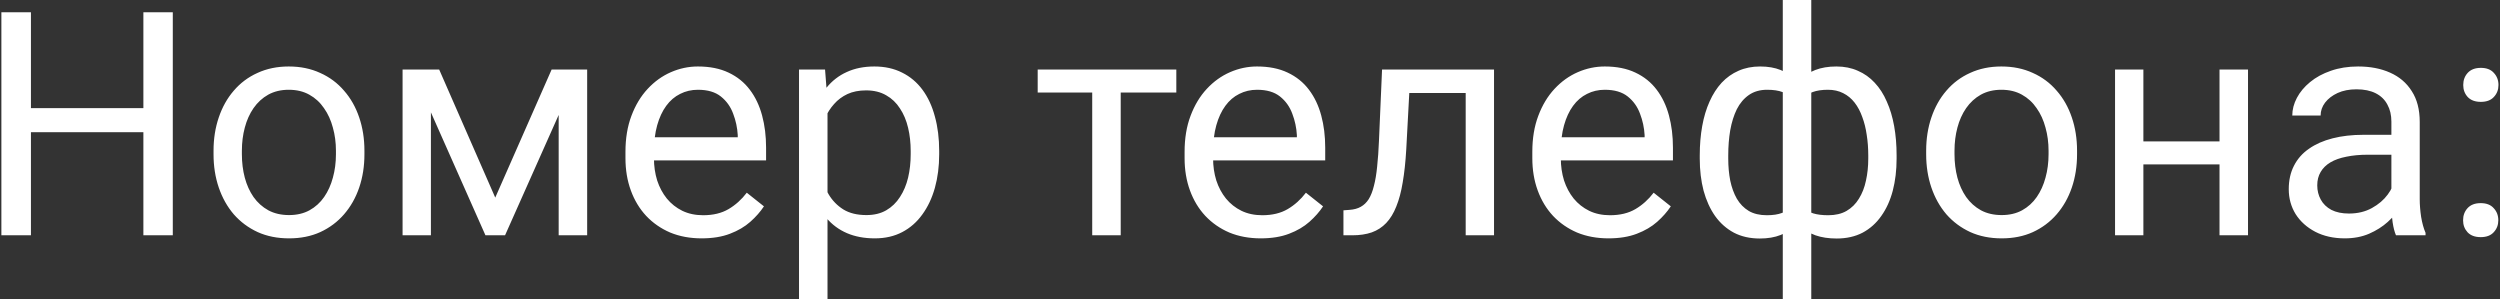 <?xml version="1.0" encoding="UTF-8"?> <svg xmlns="http://www.w3.org/2000/svg" width="510" height="61" viewBox="0 0 510 61" fill="none"><rect x="0" y="0" width="510" height="61" fill="#333333" stroke="none"/><path d="M30 22.062V26.969H5.375V22.062H30ZM6.312 2.5V48H0.281V2.5H6.312ZM35.25 2.5V48H29.25V2.5H35.25ZM43.562 31.469V30.75C43.562 28.312 43.917 26.052 44.625 23.969C45.333 21.865 46.354 20.042 47.688 18.5C49.021 16.938 50.635 15.729 52.531 14.875C54.427 14 56.552 13.562 58.906 13.562C61.281 13.562 63.417 14 65.312 14.875C67.229 15.729 68.854 16.938 70.188 18.5C71.542 20.042 72.573 21.865 73.281 23.969C73.99 26.052 74.344 28.312 74.344 30.75V31.469C74.344 33.906 73.99 36.167 73.281 38.25C72.573 40.333 71.542 42.156 70.188 43.719C68.854 45.26 67.24 46.469 65.344 47.344C63.469 48.198 61.344 48.625 58.969 48.625C56.594 48.625 54.458 48.198 52.562 47.344C50.667 46.469 49.042 45.26 47.688 43.719C46.354 42.156 45.333 40.333 44.625 38.25C43.917 36.167 43.562 33.906 43.562 31.469ZM49.344 30.75V31.469C49.344 33.156 49.542 34.75 49.938 36.25C50.333 37.729 50.927 39.042 51.719 40.188C52.531 41.333 53.542 42.24 54.75 42.906C55.958 43.552 57.365 43.875 58.969 43.875C60.552 43.875 61.938 43.552 63.125 42.906C64.333 42.24 65.333 41.333 66.125 40.188C66.917 39.042 67.51 37.729 67.906 36.25C68.323 34.75 68.531 33.156 68.531 31.469V30.75C68.531 29.083 68.323 27.51 67.906 26.031C67.51 24.531 66.906 23.208 66.094 22.062C65.302 20.896 64.302 19.979 63.094 19.312C61.906 18.646 60.51 18.312 58.906 18.312C57.323 18.312 55.927 18.646 54.719 19.312C53.531 19.979 52.531 20.896 51.719 22.062C50.927 23.208 50.333 24.531 49.938 26.031C49.542 27.51 49.344 29.083 49.344 30.75ZM101.031 40.312L112.531 14.188H118.094L103.031 48H99.031L84.031 14.188H89.594L101.031 40.312ZM87.906 14.188V48H82.125V14.188H87.906ZM113.969 48V14.188H119.781V48H113.969ZM143.125 48.625C140.771 48.625 138.635 48.229 136.719 47.438C134.823 46.625 133.188 45.49 131.812 44.031C130.458 42.573 129.417 40.844 128.688 38.844C127.958 36.844 127.594 34.656 127.594 32.281V30.969C127.594 28.219 128 25.771 128.812 23.625C129.625 21.458 130.729 19.625 132.125 18.125C133.521 16.625 135.104 15.49 136.875 14.719C138.646 13.948 140.479 13.562 142.375 13.562C144.792 13.562 146.875 13.979 148.625 14.812C150.396 15.646 151.844 16.812 152.969 18.312C154.094 19.792 154.927 21.542 155.469 23.562C156.01 25.562 156.281 27.75 156.281 30.125V32.719H131.031V28H150.5V27.562C150.417 26.062 150.104 24.604 149.562 23.188C149.042 21.771 148.208 20.604 147.062 19.688C145.917 18.771 144.354 18.312 142.375 18.312C141.062 18.312 139.854 18.594 138.75 19.156C137.646 19.698 136.698 20.51 135.906 21.594C135.115 22.677 134.5 24 134.062 25.562C133.625 27.125 133.406 28.927 133.406 30.969V32.281C133.406 33.885 133.625 35.396 134.062 36.812C134.521 38.208 135.177 39.438 136.031 40.5C136.906 41.562 137.958 42.396 139.188 43C140.438 43.604 141.854 43.906 143.438 43.906C145.479 43.906 147.208 43.49 148.625 42.656C150.042 41.823 151.281 40.708 152.344 39.312L155.844 42.094C155.115 43.198 154.188 44.25 153.062 45.25C151.938 46.25 150.552 47.062 148.906 47.688C147.281 48.312 145.354 48.625 143.125 48.625ZM168.812 20.688V61H163V14.188H168.312L168.812 20.688ZM191.594 30.812V31.469C191.594 33.927 191.302 36.208 190.719 38.312C190.135 40.396 189.281 42.208 188.156 43.75C187.052 45.292 185.688 46.49 184.062 47.344C182.438 48.198 180.573 48.625 178.469 48.625C176.323 48.625 174.427 48.271 172.781 47.562C171.135 46.854 169.74 45.823 168.594 44.469C167.448 43.115 166.531 41.49 165.844 39.594C165.177 37.698 164.719 35.562 164.469 33.188V29.688C164.719 27.188 165.188 24.948 165.875 22.969C166.562 20.99 167.469 19.302 168.594 17.906C169.74 16.49 171.125 15.417 172.75 14.688C174.375 13.938 176.25 13.562 178.375 13.562C180.5 13.562 182.385 13.979 184.031 14.812C185.677 15.625 187.062 16.792 188.188 18.312C189.312 19.833 190.156 21.656 190.719 23.781C191.302 25.885 191.594 28.229 191.594 30.812ZM185.781 31.469V30.812C185.781 29.125 185.604 27.542 185.25 26.062C184.896 24.562 184.344 23.25 183.594 22.125C182.865 20.979 181.927 20.083 180.781 19.438C179.635 18.771 178.271 18.438 176.688 18.438C175.229 18.438 173.958 18.688 172.875 19.188C171.812 19.688 170.906 20.365 170.156 21.219C169.406 22.052 168.792 23.01 168.312 24.094C167.854 25.156 167.51 26.26 167.281 27.406V35.5C167.698 36.958 168.281 38.333 169.031 39.625C169.781 40.896 170.781 41.927 172.031 42.719C173.281 43.49 174.854 43.875 176.75 43.875C178.312 43.875 179.656 43.552 180.781 42.906C181.927 42.24 182.865 41.333 183.594 40.188C184.344 39.042 184.896 37.729 185.25 36.25C185.604 34.75 185.781 33.156 185.781 31.469ZM228.625 14.188V48H222.812V14.188H228.625ZM239.969 14.188V18.875H211.688V14.188H239.969ZM257.188 48.625C254.833 48.625 252.698 48.229 250.781 47.438C248.885 46.625 247.25 45.49 245.875 44.031C244.521 42.573 243.479 40.844 242.75 38.844C242.021 36.844 241.656 34.656 241.656 32.281V30.969C241.656 28.219 242.062 25.771 242.875 23.625C243.688 21.458 244.792 19.625 246.188 18.125C247.583 16.625 249.167 15.49 250.938 14.719C252.708 13.948 254.542 13.562 256.438 13.562C258.854 13.562 260.938 13.979 262.688 14.812C264.458 15.646 265.906 16.812 267.031 18.312C268.156 19.792 268.99 21.542 269.531 23.562C270.073 25.562 270.344 27.75 270.344 30.125V32.719H245.094V28H264.562V27.562C264.479 26.062 264.167 24.604 263.625 23.188C263.104 21.771 262.271 20.604 261.125 19.688C259.979 18.771 258.417 18.312 256.438 18.312C255.125 18.312 253.917 18.594 252.812 19.156C251.708 19.698 250.76 20.51 249.969 21.594C249.177 22.677 248.562 24 248.125 25.562C247.688 27.125 247.469 28.927 247.469 30.969V32.281C247.469 33.885 247.688 35.396 248.125 36.812C248.583 38.208 249.24 39.438 250.094 40.5C250.969 41.562 252.021 42.396 253.25 43C254.5 43.604 255.917 43.906 257.5 43.906C259.542 43.906 261.271 43.49 262.688 42.656C264.104 41.823 265.344 40.708 266.406 39.312L269.906 42.094C269.177 43.198 268.25 44.25 267.125 45.25C266 46.25 264.615 47.062 262.969 47.688C261.344 48.312 259.417 48.625 257.188 48.625ZM299.688 14.188V18.969H283.344V14.188H299.688ZM304.781 14.188V48H299V14.188H304.781ZM281.938 14.188H287.75L286.875 30.5C286.729 33.021 286.49 35.25 286.156 37.188C285.844 39.104 285.406 40.75 284.844 42.125C284.302 43.5 283.615 44.625 282.781 45.5C281.969 46.354 280.99 46.99 279.844 47.406C278.698 47.802 277.375 48 275.875 48H274.062V42.906L275.312 42.812C276.208 42.75 276.969 42.542 277.594 42.188C278.24 41.833 278.781 41.312 279.219 40.625C279.656 39.917 280.01 39.01 280.281 37.906C280.573 36.802 280.792 35.49 280.938 33.969C281.104 32.448 281.229 30.677 281.312 28.656L281.938 14.188ZM328.125 48.625C325.771 48.625 323.635 48.229 321.719 47.438C319.823 46.625 318.188 45.49 316.812 44.031C315.458 42.573 314.417 40.844 313.688 38.844C312.958 36.844 312.594 34.656 312.594 32.281V30.969C312.594 28.219 313 25.771 313.812 23.625C314.625 21.458 315.729 19.625 317.125 18.125C318.521 16.625 320.104 15.49 321.875 14.719C323.646 13.948 325.479 13.562 327.375 13.562C329.792 13.562 331.875 13.979 333.625 14.812C335.396 15.646 336.844 16.812 337.969 18.312C339.094 19.792 339.927 21.542 340.469 23.562C341.01 25.562 341.281 27.75 341.281 30.125V32.719H316.031V28H335.5V27.562C335.417 26.062 335.104 24.604 334.562 23.188C334.042 21.771 333.208 20.604 332.062 19.688C330.917 18.771 329.354 18.312 327.375 18.312C326.062 18.312 324.854 18.594 323.75 19.156C322.646 19.698 321.698 20.51 320.906 21.594C320.115 22.677 319.5 24 319.062 25.562C318.625 27.125 318.406 28.927 318.406 30.969V32.281C318.406 33.885 318.625 35.396 319.062 36.812C319.521 38.208 320.177 39.438 321.031 40.5C321.906 41.562 322.958 42.396 324.188 43C325.438 43.604 326.854 43.906 328.438 43.906C330.479 43.906 332.208 43.49 333.625 42.656C335.042 41.823 336.281 40.708 337.344 39.312L340.844 42.094C340.115 43.198 339.188 44.25 338.062 45.25C336.938 46.25 335.552 47.062 333.906 47.688C332.281 48.312 330.354 48.625 328.125 48.625ZM386.906 31.688V32.344C386.906 34.719 386.646 36.906 386.125 38.906C385.604 40.885 384.823 42.604 383.781 44.062C382.76 45.521 381.49 46.656 379.969 47.469C378.448 48.26 376.688 48.656 374.688 48.656C373.042 48.656 371.594 48.438 370.344 48C369.094 47.542 368.031 46.885 367.156 46.031C366.302 45.177 365.615 44.156 365.094 42.969C364.594 41.76 364.25 40.406 364.062 38.906V23.906C364.25 22.302 364.594 20.865 365.094 19.594C365.615 18.323 366.302 17.24 367.156 16.344C368.031 15.448 369.083 14.76 370.312 14.281C371.542 13.802 372.979 13.562 374.625 13.562C376.25 13.562 377.708 13.854 379 14.438C380.312 15 381.458 15.812 382.438 16.875C383.438 17.938 384.26 19.219 384.906 20.719C385.573 22.198 386.073 23.865 386.406 25.719C386.74 27.573 386.906 29.562 386.906 31.688ZM381.125 32.344V31.688C381.125 30.229 381.021 28.844 380.812 27.531C380.625 26.198 380.323 24.979 379.906 23.875C379.51 22.75 378.99 21.771 378.344 20.938C377.698 20.104 376.917 19.458 376 19C375.104 18.542 374.073 18.312 372.906 18.312C371.656 18.312 370.615 18.469 369.781 18.781C368.969 19.094 368.333 19.51 367.875 20.031C367.417 20.531 367.083 21.062 366.875 21.625V41.219C367.125 41.677 367.49 42.115 367.969 42.531C368.448 42.927 369.094 43.26 369.906 43.531C370.719 43.781 371.74 43.906 372.969 43.906C374.427 43.906 375.667 43.615 376.688 43.031C377.729 42.427 378.573 41.594 379.219 40.531C379.885 39.469 380.365 38.24 380.656 36.844C380.969 35.448 381.125 33.948 381.125 32.344ZM346.75 32.344V31.688C346.75 29.562 346.917 27.573 347.25 25.719C347.583 23.865 348.083 22.198 348.75 20.719C349.417 19.219 350.24 17.938 351.219 16.875C352.219 15.812 353.365 15 354.656 14.438C355.969 13.854 357.438 13.562 359.062 13.562C360.667 13.562 362.062 13.802 363.25 14.281C364.458 14.76 365.479 15.448 366.312 16.344C367.146 17.24 367.812 18.323 368.312 19.594C368.812 20.865 369.167 22.302 369.375 23.906V38.312C369.188 39.896 368.844 41.323 368.344 42.594C367.844 43.865 367.177 44.958 366.344 45.875C365.51 46.771 364.479 47.458 363.25 47.938C362.042 48.417 360.625 48.656 359 48.656C357 48.656 355.24 48.26 353.719 47.469C352.198 46.656 350.917 45.521 349.875 44.062C348.854 42.604 348.073 40.885 347.531 38.906C347.01 36.906 346.75 34.719 346.75 32.344ZM352.562 31.688V32.344C352.562 33.948 352.698 35.448 352.969 36.844C353.26 38.24 353.708 39.469 354.312 40.531C354.938 41.594 355.75 42.427 356.75 43.031C357.75 43.615 358.979 43.906 360.438 43.906C361.688 43.906 362.719 43.75 363.531 43.438C364.344 43.125 364.99 42.719 365.469 42.219C365.948 41.719 366.312 41.198 366.562 40.656V21.625C366.354 21.062 366.01 20.531 365.531 20.031C365.073 19.51 364.438 19.094 363.625 18.781C362.812 18.469 361.771 18.312 360.5 18.312C359.042 18.312 357.802 18.667 356.781 19.375C355.76 20.083 354.938 21.052 354.312 22.281C353.708 23.51 353.26 24.938 352.969 26.562C352.698 28.167 352.562 29.875 352.562 31.688ZM363.688 61V0H369.5V61H363.688ZM392.938 31.469V30.75C392.938 28.312 393.292 26.052 394 23.969C394.708 21.865 395.729 20.042 397.062 18.5C398.396 16.938 400.01 15.729 401.906 14.875C403.802 14 405.927 13.562 408.281 13.562C410.656 13.562 412.792 14 414.688 14.875C416.604 15.729 418.229 16.938 419.562 18.5C420.917 20.042 421.948 21.865 422.656 23.969C423.365 26.052 423.719 28.312 423.719 30.75V31.469C423.719 33.906 423.365 36.167 422.656 38.25C421.948 40.333 420.917 42.156 419.562 43.719C418.229 45.26 416.615 46.469 414.719 47.344C412.844 48.198 410.719 48.625 408.344 48.625C405.969 48.625 403.833 48.198 401.938 47.344C400.042 46.469 398.417 45.26 397.062 43.719C395.729 42.156 394.708 40.333 394 38.25C393.292 36.167 392.938 33.906 392.938 31.469ZM398.719 30.75V31.469C398.719 33.156 398.917 34.75 399.312 36.25C399.708 37.729 400.302 39.042 401.094 40.188C401.906 41.333 402.917 42.24 404.125 42.906C405.333 43.552 406.74 43.875 408.344 43.875C409.927 43.875 411.312 43.552 412.5 42.906C413.708 42.24 414.708 41.333 415.5 40.188C416.292 39.042 416.885 37.729 417.281 36.25C417.698 34.75 417.906 33.156 417.906 31.469V30.75C417.906 29.083 417.698 27.51 417.281 26.031C416.885 24.531 416.281 23.208 415.469 22.062C414.677 20.896 413.677 19.979 412.469 19.312C411.281 18.646 409.885 18.312 408.281 18.312C406.698 18.312 405.302 18.646 404.094 19.312C402.906 19.979 401.906 20.896 401.094 22.062C400.302 23.208 399.708 24.531 399.312 26.031C398.917 27.51 398.719 29.083 398.719 30.75ZM453.906 28.844V33.531H436.031V28.844H453.906ZM437.25 14.188V48H431.469V14.188H437.25ZM458.594 14.188V48H452.781V14.188H458.594ZM487.844 42.219V24.812C487.844 23.479 487.573 22.323 487.031 21.344C486.51 20.344 485.719 19.573 484.656 19.031C483.594 18.49 482.281 18.219 480.719 18.219C479.26 18.219 477.979 18.469 476.875 18.969C475.792 19.469 474.938 20.125 474.312 20.938C473.708 21.75 473.406 22.625 473.406 23.562H467.625C467.625 22.354 467.938 21.156 468.562 19.969C469.188 18.781 470.083 17.708 471.25 16.75C472.438 15.771 473.854 15 475.5 14.438C477.167 13.854 479.021 13.562 481.062 13.562C483.521 13.562 485.688 13.979 487.562 14.812C489.458 15.646 490.938 16.906 492 18.594C493.083 20.26 493.625 22.354 493.625 24.875V40.625C493.625 41.75 493.719 42.948 493.906 44.219C494.115 45.49 494.417 46.583 494.812 47.5V48H488.781C488.49 47.333 488.26 46.448 488.094 45.344C487.927 44.219 487.844 43.177 487.844 42.219ZM488.844 27.5L488.906 31.562H483.062C481.417 31.562 479.948 31.698 478.656 31.969C477.365 32.219 476.281 32.604 475.406 33.125C474.531 33.646 473.865 34.302 473.406 35.094C472.948 35.865 472.719 36.771 472.719 37.812C472.719 38.875 472.958 39.844 473.438 40.719C473.917 41.594 474.635 42.292 475.594 42.812C476.573 43.312 477.771 43.562 479.188 43.562C480.958 43.562 482.521 43.188 483.875 42.438C485.229 41.688 486.302 40.771 487.094 39.688C487.906 38.604 488.344 37.552 488.406 36.531L490.875 39.312C490.729 40.188 490.333 41.156 489.688 42.219C489.042 43.281 488.177 44.302 487.094 45.281C486.031 46.24 484.76 47.042 483.281 47.688C481.823 48.312 480.177 48.625 478.344 48.625C476.052 48.625 474.042 48.177 472.312 47.281C470.604 46.385 469.271 45.188 468.312 43.688C467.375 42.167 466.906 40.469 466.906 38.594C466.906 36.781 467.26 35.188 467.969 33.812C468.677 32.417 469.698 31.26 471.031 30.344C472.365 29.406 473.969 28.698 475.844 28.219C477.719 27.74 479.812 27.5 482.125 27.5H488.844ZM502.469 44.938C502.469 43.958 502.771 43.135 503.375 42.469C504 41.781 504.896 41.438 506.062 41.438C507.229 41.438 508.115 41.781 508.719 42.469C509.344 43.135 509.656 43.958 509.656 44.938C509.656 45.896 509.344 46.708 508.719 47.375C508.115 48.042 507.229 48.375 506.062 48.375C504.896 48.375 504 48.042 503.375 47.375C502.771 46.708 502.469 45.896 502.469 44.938ZM502.5 17.344C502.5 16.365 502.802 15.542 503.406 14.875C504.031 14.188 504.927 13.844 506.094 13.844C507.26 13.844 508.146 14.188 508.75 14.875C509.375 15.542 509.688 16.365 509.688 17.344C509.688 18.302 509.375 19.115 508.75 19.781C508.146 20.448 507.26 20.781 506.094 20.781C504.927 20.781 504.031 20.448 503.406 19.781C502.802 19.115 502.5 18.302 502.5 17.344Z" fill="white"></path></svg> 